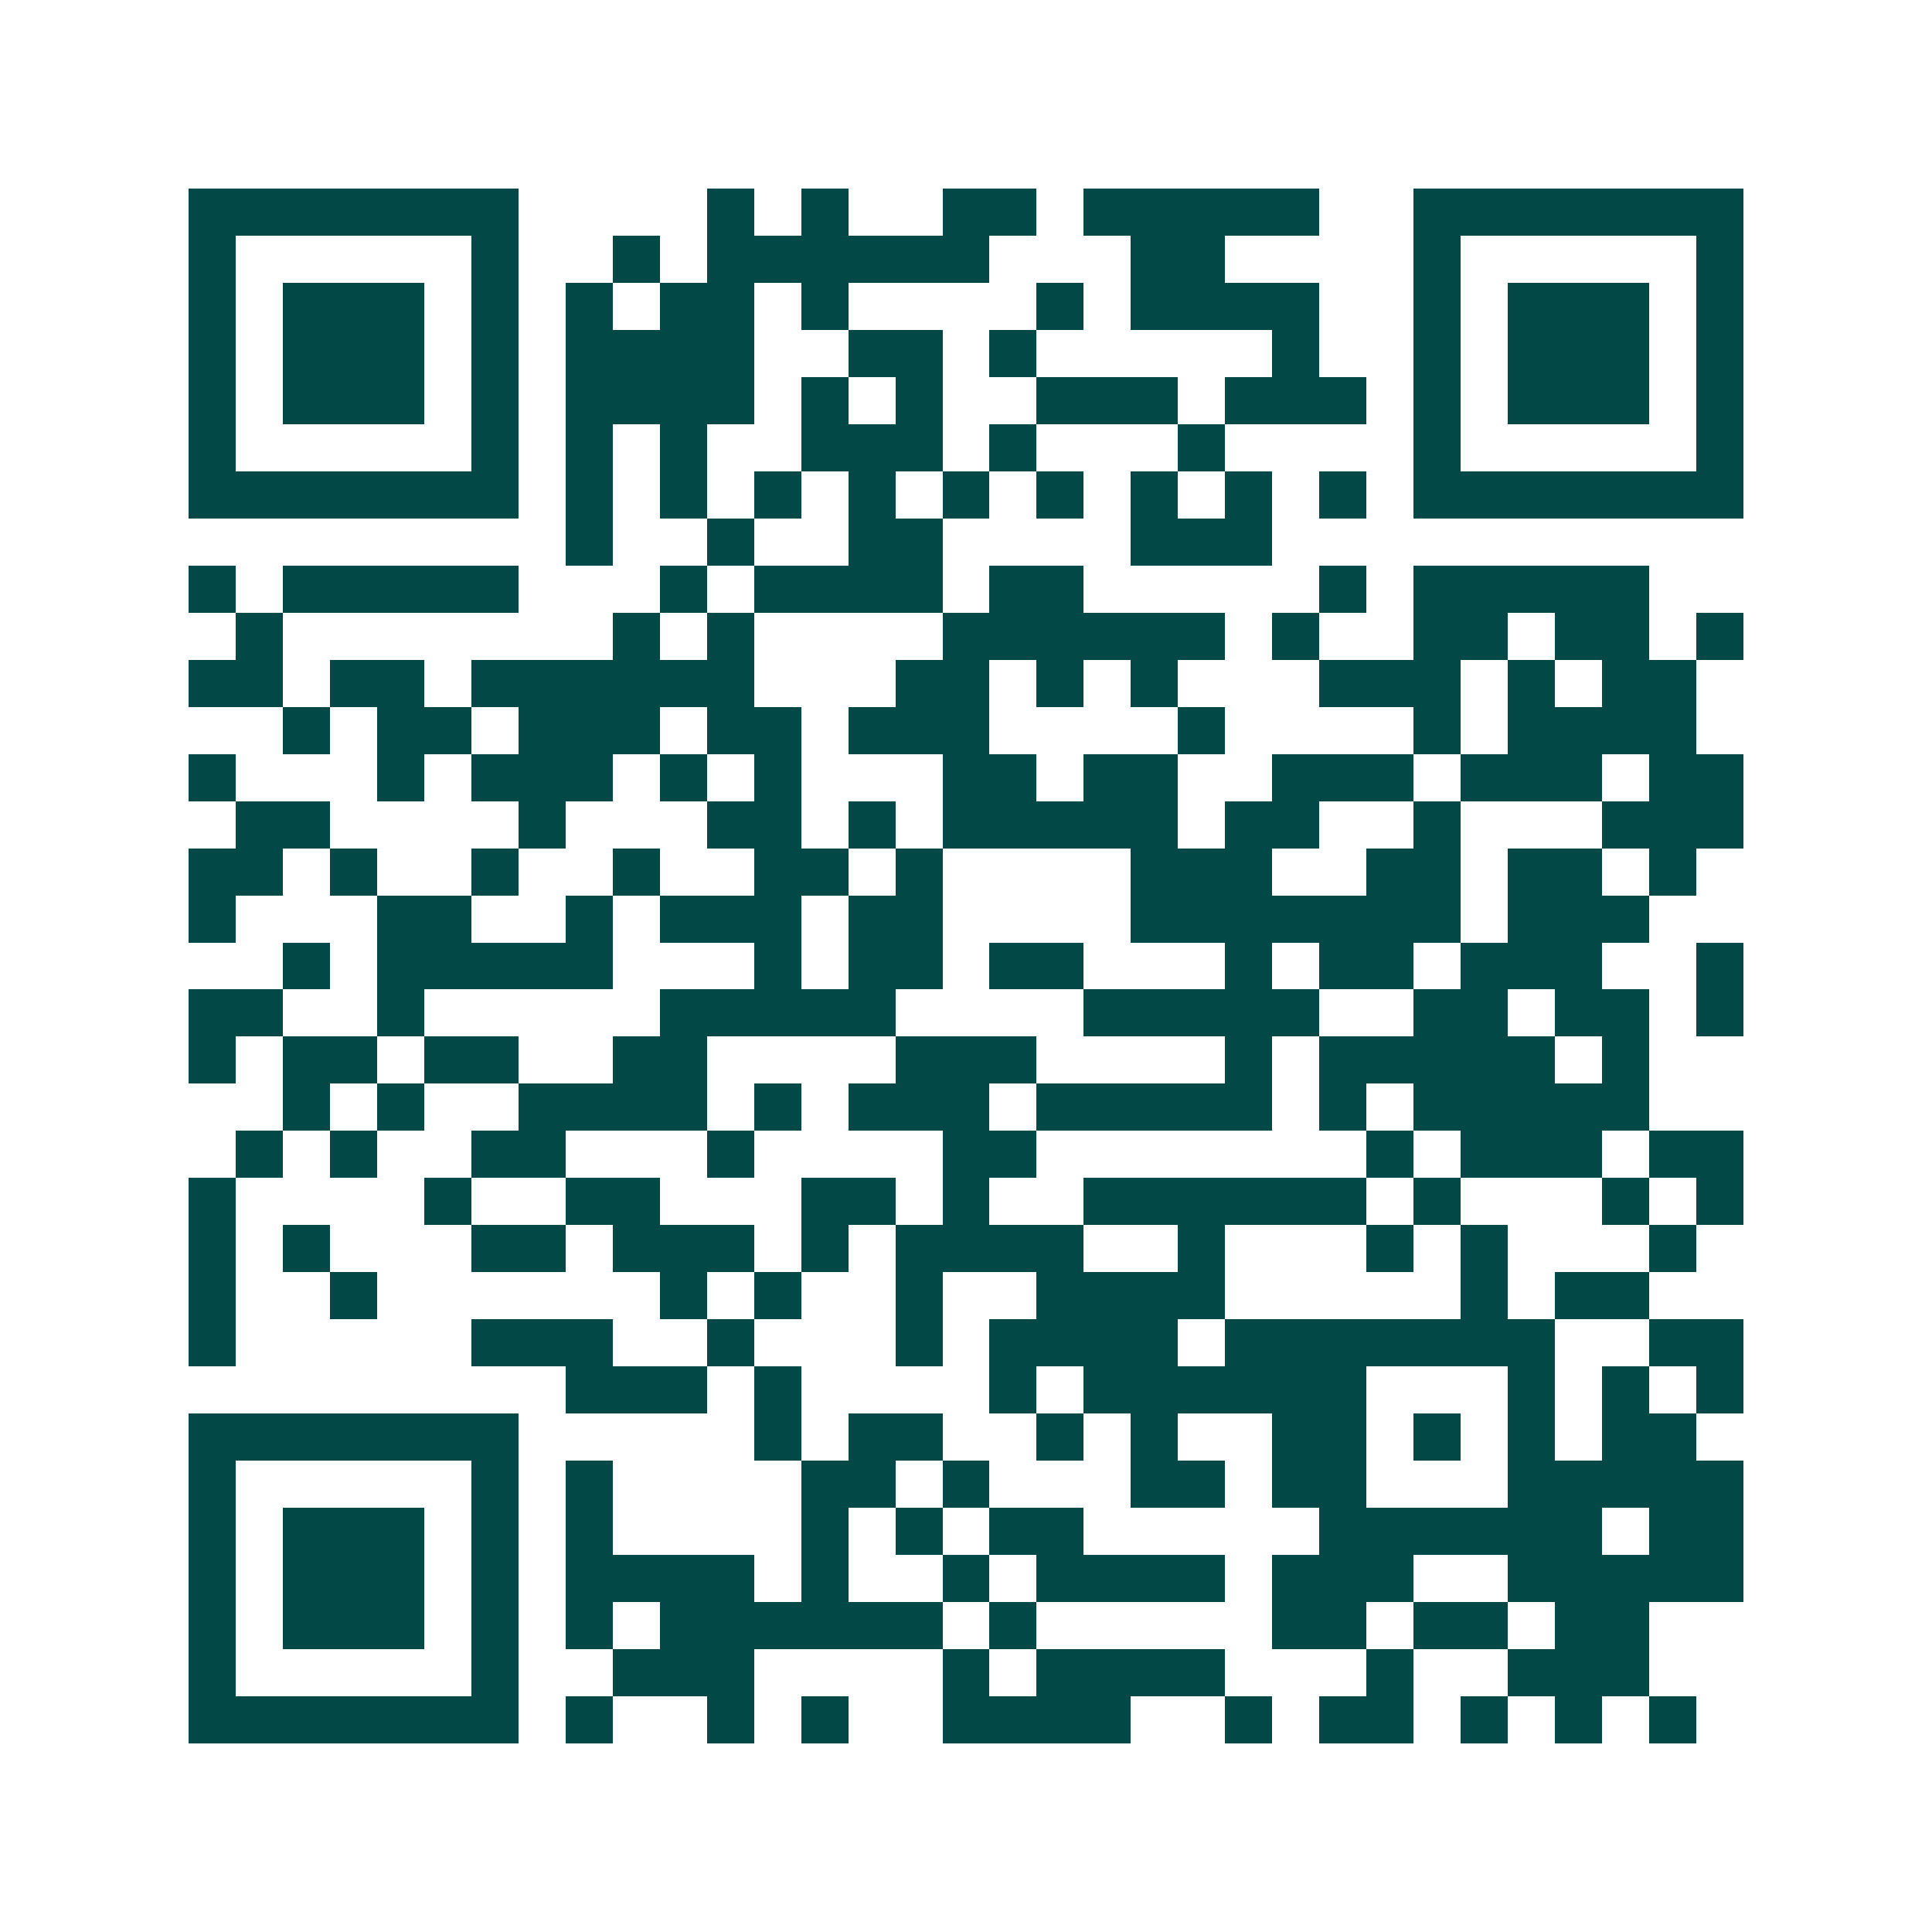 <svg xmlns="http://www.w3.org/2000/svg" width="200" height="200" viewBox="0 0 41 41" shape-rendering="crispEdges"><path fill="#ffffff" d="M0 0h41v41H0z"/><path stroke="#014847" d="M4 4.5h7m4 0h1m1 0h1m2 0h2m1 0h5m2 0h7M4 5.5h1m5 0h1m2 0h1m1 0h6m3 0h2m4 0h1m5 0h1M4 6.5h1m1 0h3m1 0h1m1 0h1m1 0h2m1 0h1m4 0h1m1 0h4m2 0h1m1 0h3m1 0h1M4 7.5h1m1 0h3m1 0h1m1 0h4m2 0h2m1 0h1m5 0h1m2 0h1m1 0h3m1 0h1M4 8.5h1m1 0h3m1 0h1m1 0h4m1 0h1m1 0h1m2 0h3m1 0h3m1 0h1m1 0h3m1 0h1M4 9.5h1m5 0h1m1 0h1m1 0h1m2 0h3m1 0h1m3 0h1m4 0h1m5 0h1M4 10.5h7m1 0h1m1 0h1m1 0h1m1 0h1m1 0h1m1 0h1m1 0h1m1 0h1m1 0h1m1 0h7M12 11.5h1m2 0h1m2 0h2m4 0h3M4 12.5h1m1 0h5m3 0h1m1 0h4m1 0h2m5 0h1m1 0h5M5 13.5h1m7 0h1m1 0h1m4 0h6m1 0h1m2 0h2m1 0h2m1 0h1M4 14.5h2m1 0h2m1 0h6m3 0h2m1 0h1m1 0h1m3 0h3m1 0h1m1 0h2M6 15.5h1m1 0h2m1 0h3m1 0h2m1 0h3m4 0h1m4 0h1m1 0h4M4 16.5h1m3 0h1m1 0h3m1 0h1m1 0h1m3 0h2m1 0h2m2 0h3m1 0h3m1 0h2M5 17.5h2m4 0h1m3 0h2m1 0h1m1 0h5m1 0h2m2 0h1m3 0h3M4 18.5h2m1 0h1m2 0h1m2 0h1m2 0h2m1 0h1m4 0h3m2 0h2m1 0h2m1 0h1M4 19.5h1m3 0h2m2 0h1m1 0h3m1 0h2m4 0h7m1 0h3M6 20.5h1m1 0h5m3 0h1m1 0h2m1 0h2m3 0h1m1 0h2m1 0h3m2 0h1M4 21.5h2m2 0h1m5 0h5m4 0h5m2 0h2m1 0h2m1 0h1M4 22.5h1m1 0h2m1 0h2m2 0h2m4 0h3m4 0h1m1 0h5m1 0h1M6 23.5h1m1 0h1m2 0h4m1 0h1m1 0h3m1 0h5m1 0h1m1 0h5M5 24.5h1m1 0h1m2 0h2m3 0h1m4 0h2m7 0h1m1 0h3m1 0h2M4 25.5h1m4 0h1m2 0h2m3 0h2m1 0h1m2 0h6m1 0h1m3 0h1m1 0h1M4 26.5h1m1 0h1m3 0h2m1 0h3m1 0h1m1 0h4m2 0h1m3 0h1m1 0h1m3 0h1M4 27.5h1m2 0h1m6 0h1m1 0h1m2 0h1m2 0h4m5 0h1m1 0h2M4 28.5h1m5 0h3m2 0h1m3 0h1m1 0h4m1 0h7m2 0h2M12 29.5h3m1 0h1m4 0h1m1 0h6m3 0h1m1 0h1m1 0h1M4 30.5h7m5 0h1m1 0h2m2 0h1m1 0h1m2 0h2m1 0h1m1 0h1m1 0h2M4 31.5h1m5 0h1m1 0h1m4 0h2m1 0h1m3 0h2m1 0h2m3 0h5M4 32.5h1m1 0h3m1 0h1m1 0h1m4 0h1m1 0h1m1 0h2m5 0h6m1 0h2M4 33.5h1m1 0h3m1 0h1m1 0h4m1 0h1m2 0h1m1 0h4m1 0h3m2 0h5M4 34.5h1m1 0h3m1 0h1m1 0h1m1 0h6m1 0h1m5 0h2m1 0h2m1 0h2M4 35.5h1m5 0h1m2 0h3m4 0h1m1 0h4m3 0h1m2 0h3M4 36.5h7m1 0h1m2 0h1m1 0h1m2 0h4m2 0h1m1 0h2m1 0h1m1 0h1m1 0h1"/></svg>

